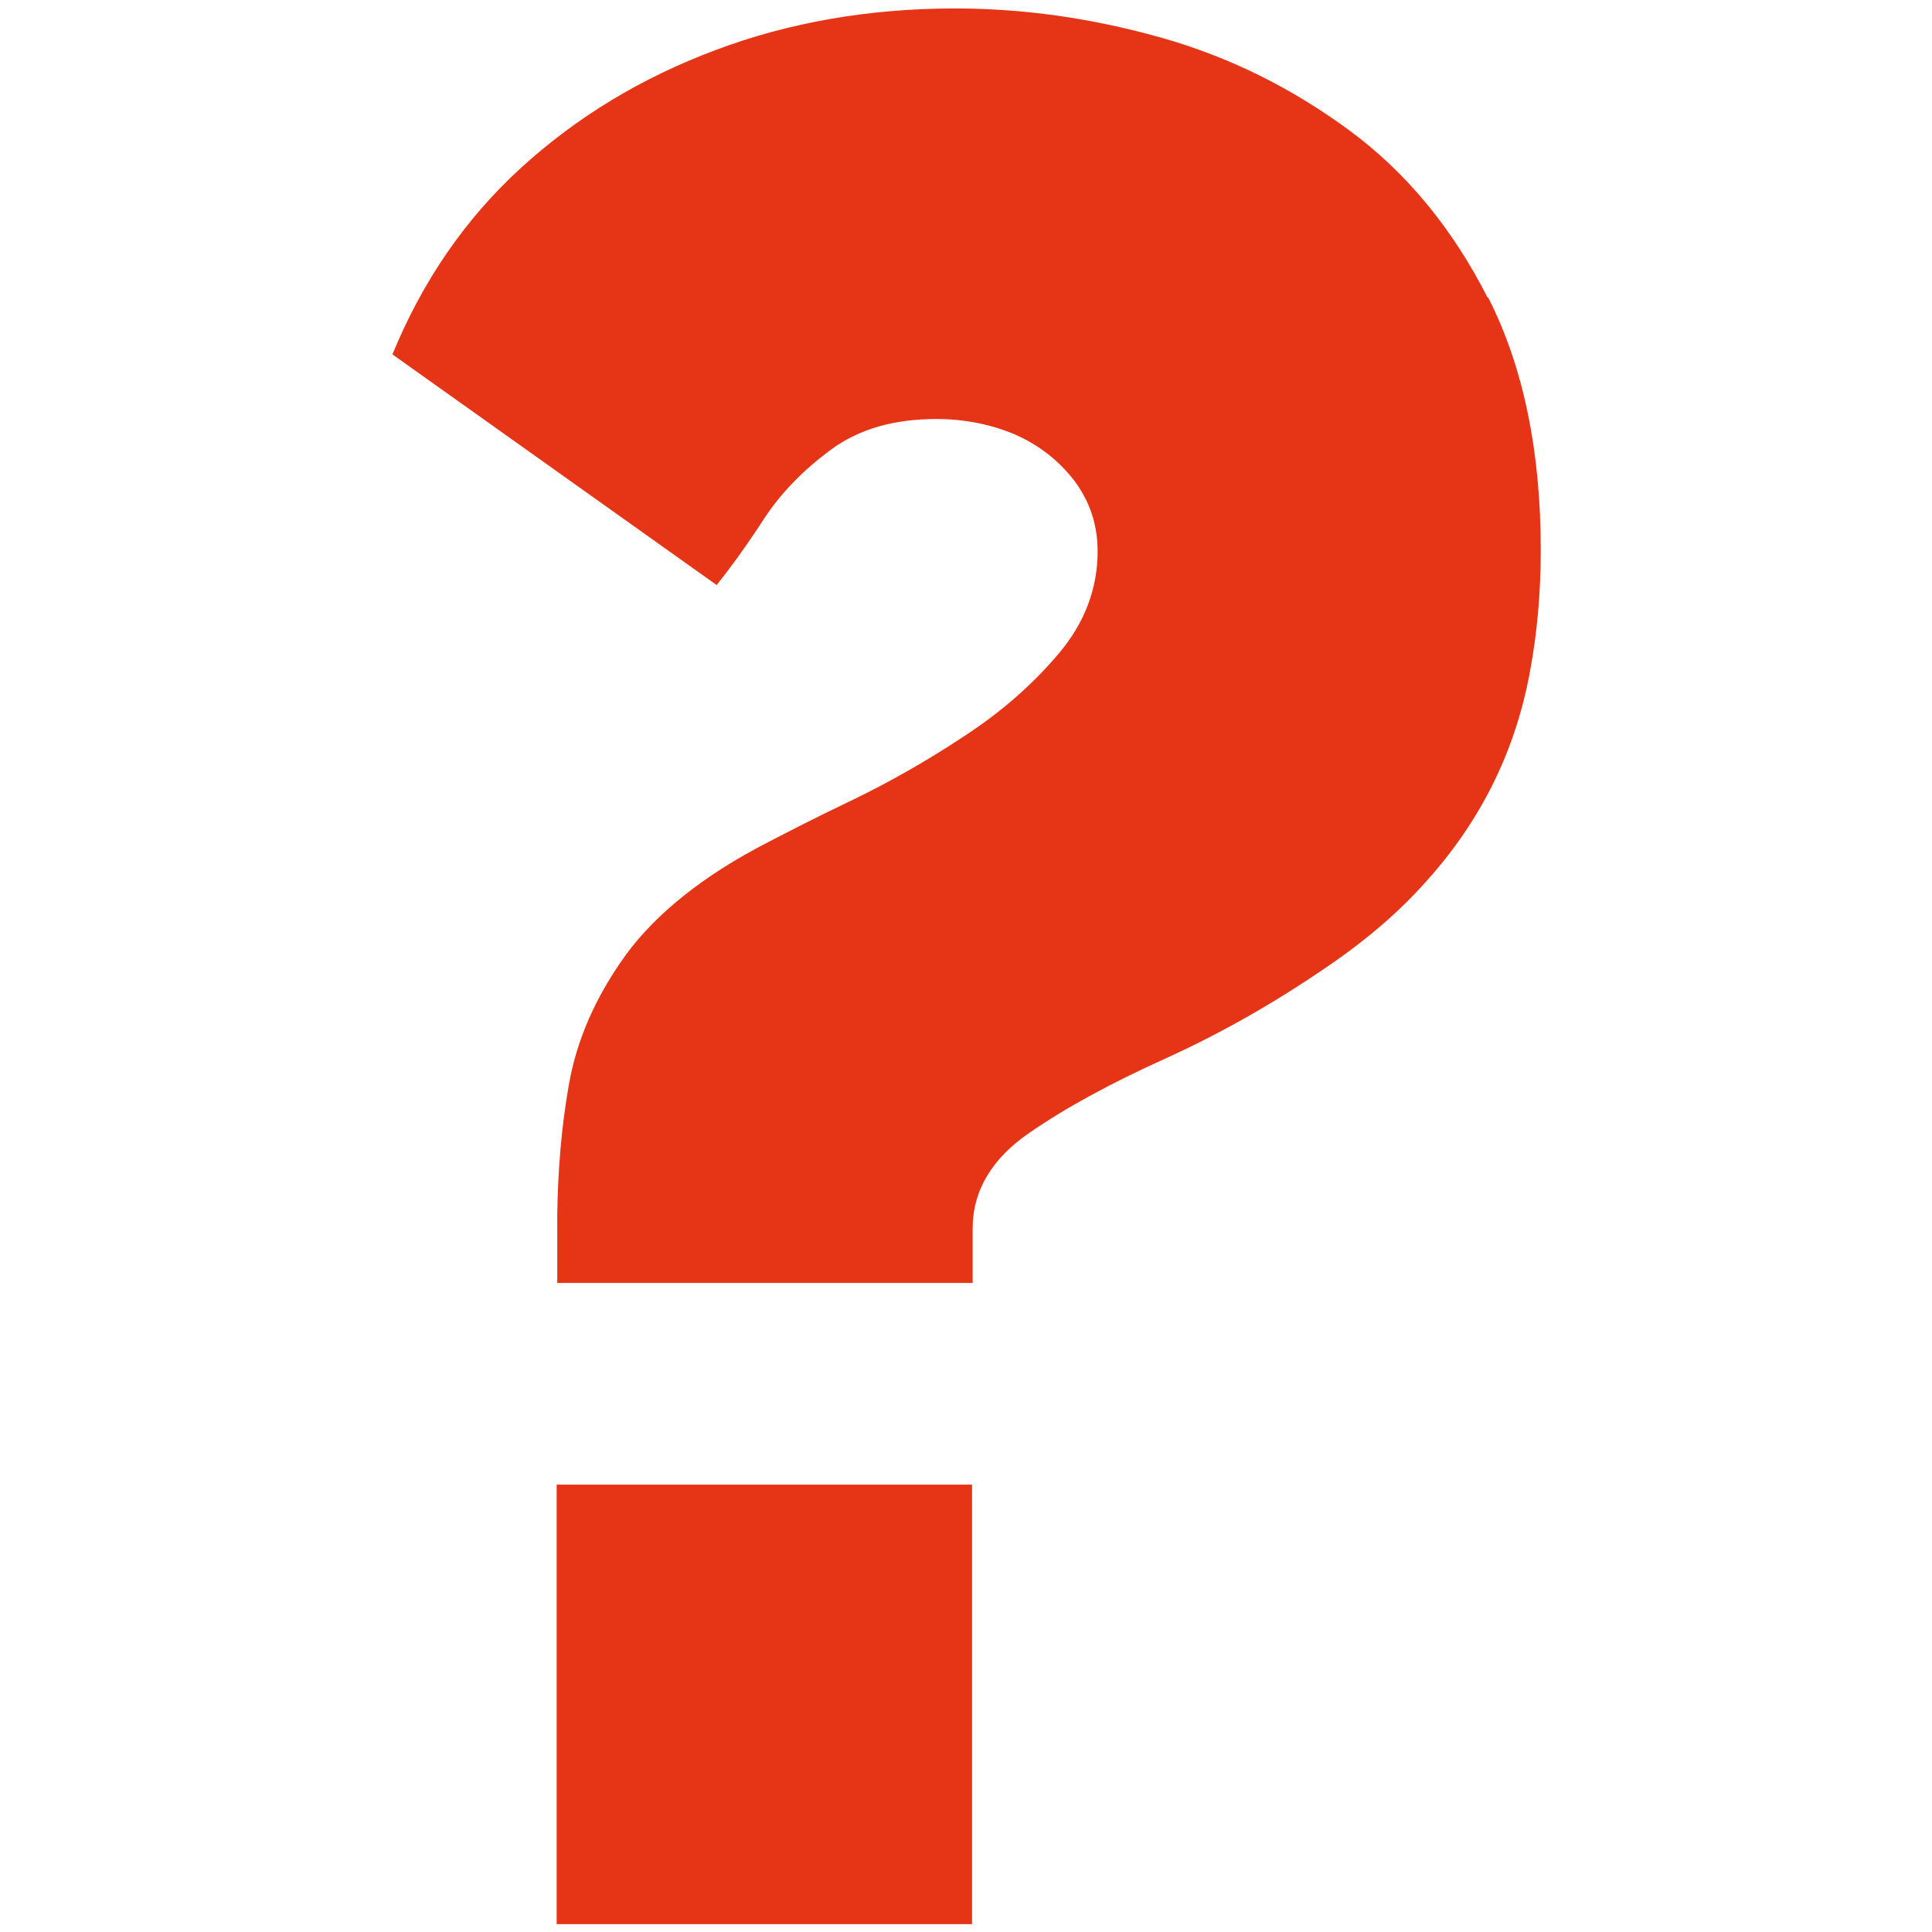 <?xml version="1.0" encoding="UTF-8"?><svg id="Ebene_1" xmlns="http://www.w3.org/2000/svg" viewBox="0 0 32 32"><defs><style>.cls-1{fill:#e63516;}</style></defs><rect class="cls-1" x="9.22" y="24.59" width="6.88" height="7.28"/><path class="cls-1" d="m24.64,4.93c-.58-1.14-1.34-2.07-2.29-2.77-.95-.7-1.99-1.22-3.13-1.54-1.14-.32-2.27-.48-3.4-.48-1.42,0-2.75.23-3.97.69-1.23.46-2.3,1.11-3.22,1.95-.92.84-1.63,1.87-2.13,3.09l5.37,3.82c.24-.3.5-.66.78-1.09.28-.43.65-.81,1.11-1.15.46-.34,1.04-.51,1.75-.51.47,0,.91.09,1.31.26.4.18.72.43.98.77.25.34.38.72.38,1.16,0,.61-.21,1.18-.64,1.69-.43.51-.95.97-1.58,1.38-.62.41-1.24.76-1.84,1.05-.61.29-1.07.53-1.4.7-1.07.55-1.85,1.18-2.35,1.86-.5.69-.82,1.41-.95,2.17-.12.68-.18,1.4-.19,2.14h0v.17s0,.06,0,.09h0v.87h6.88v-.9c0-.63.32-1.16.93-1.58.62-.43,1.38-.84,2.29-1.25.9-.41,1.78-.91,2.64-1.5.65-.44,1.21-.92,1.66-1.43.46-.51.83-1.06,1.11-1.63.28-.57.48-1.18.6-1.83.12-.64.18-1.32.18-2.02,0-1.64-.29-3.04-.87-4.18Z"/></svg>